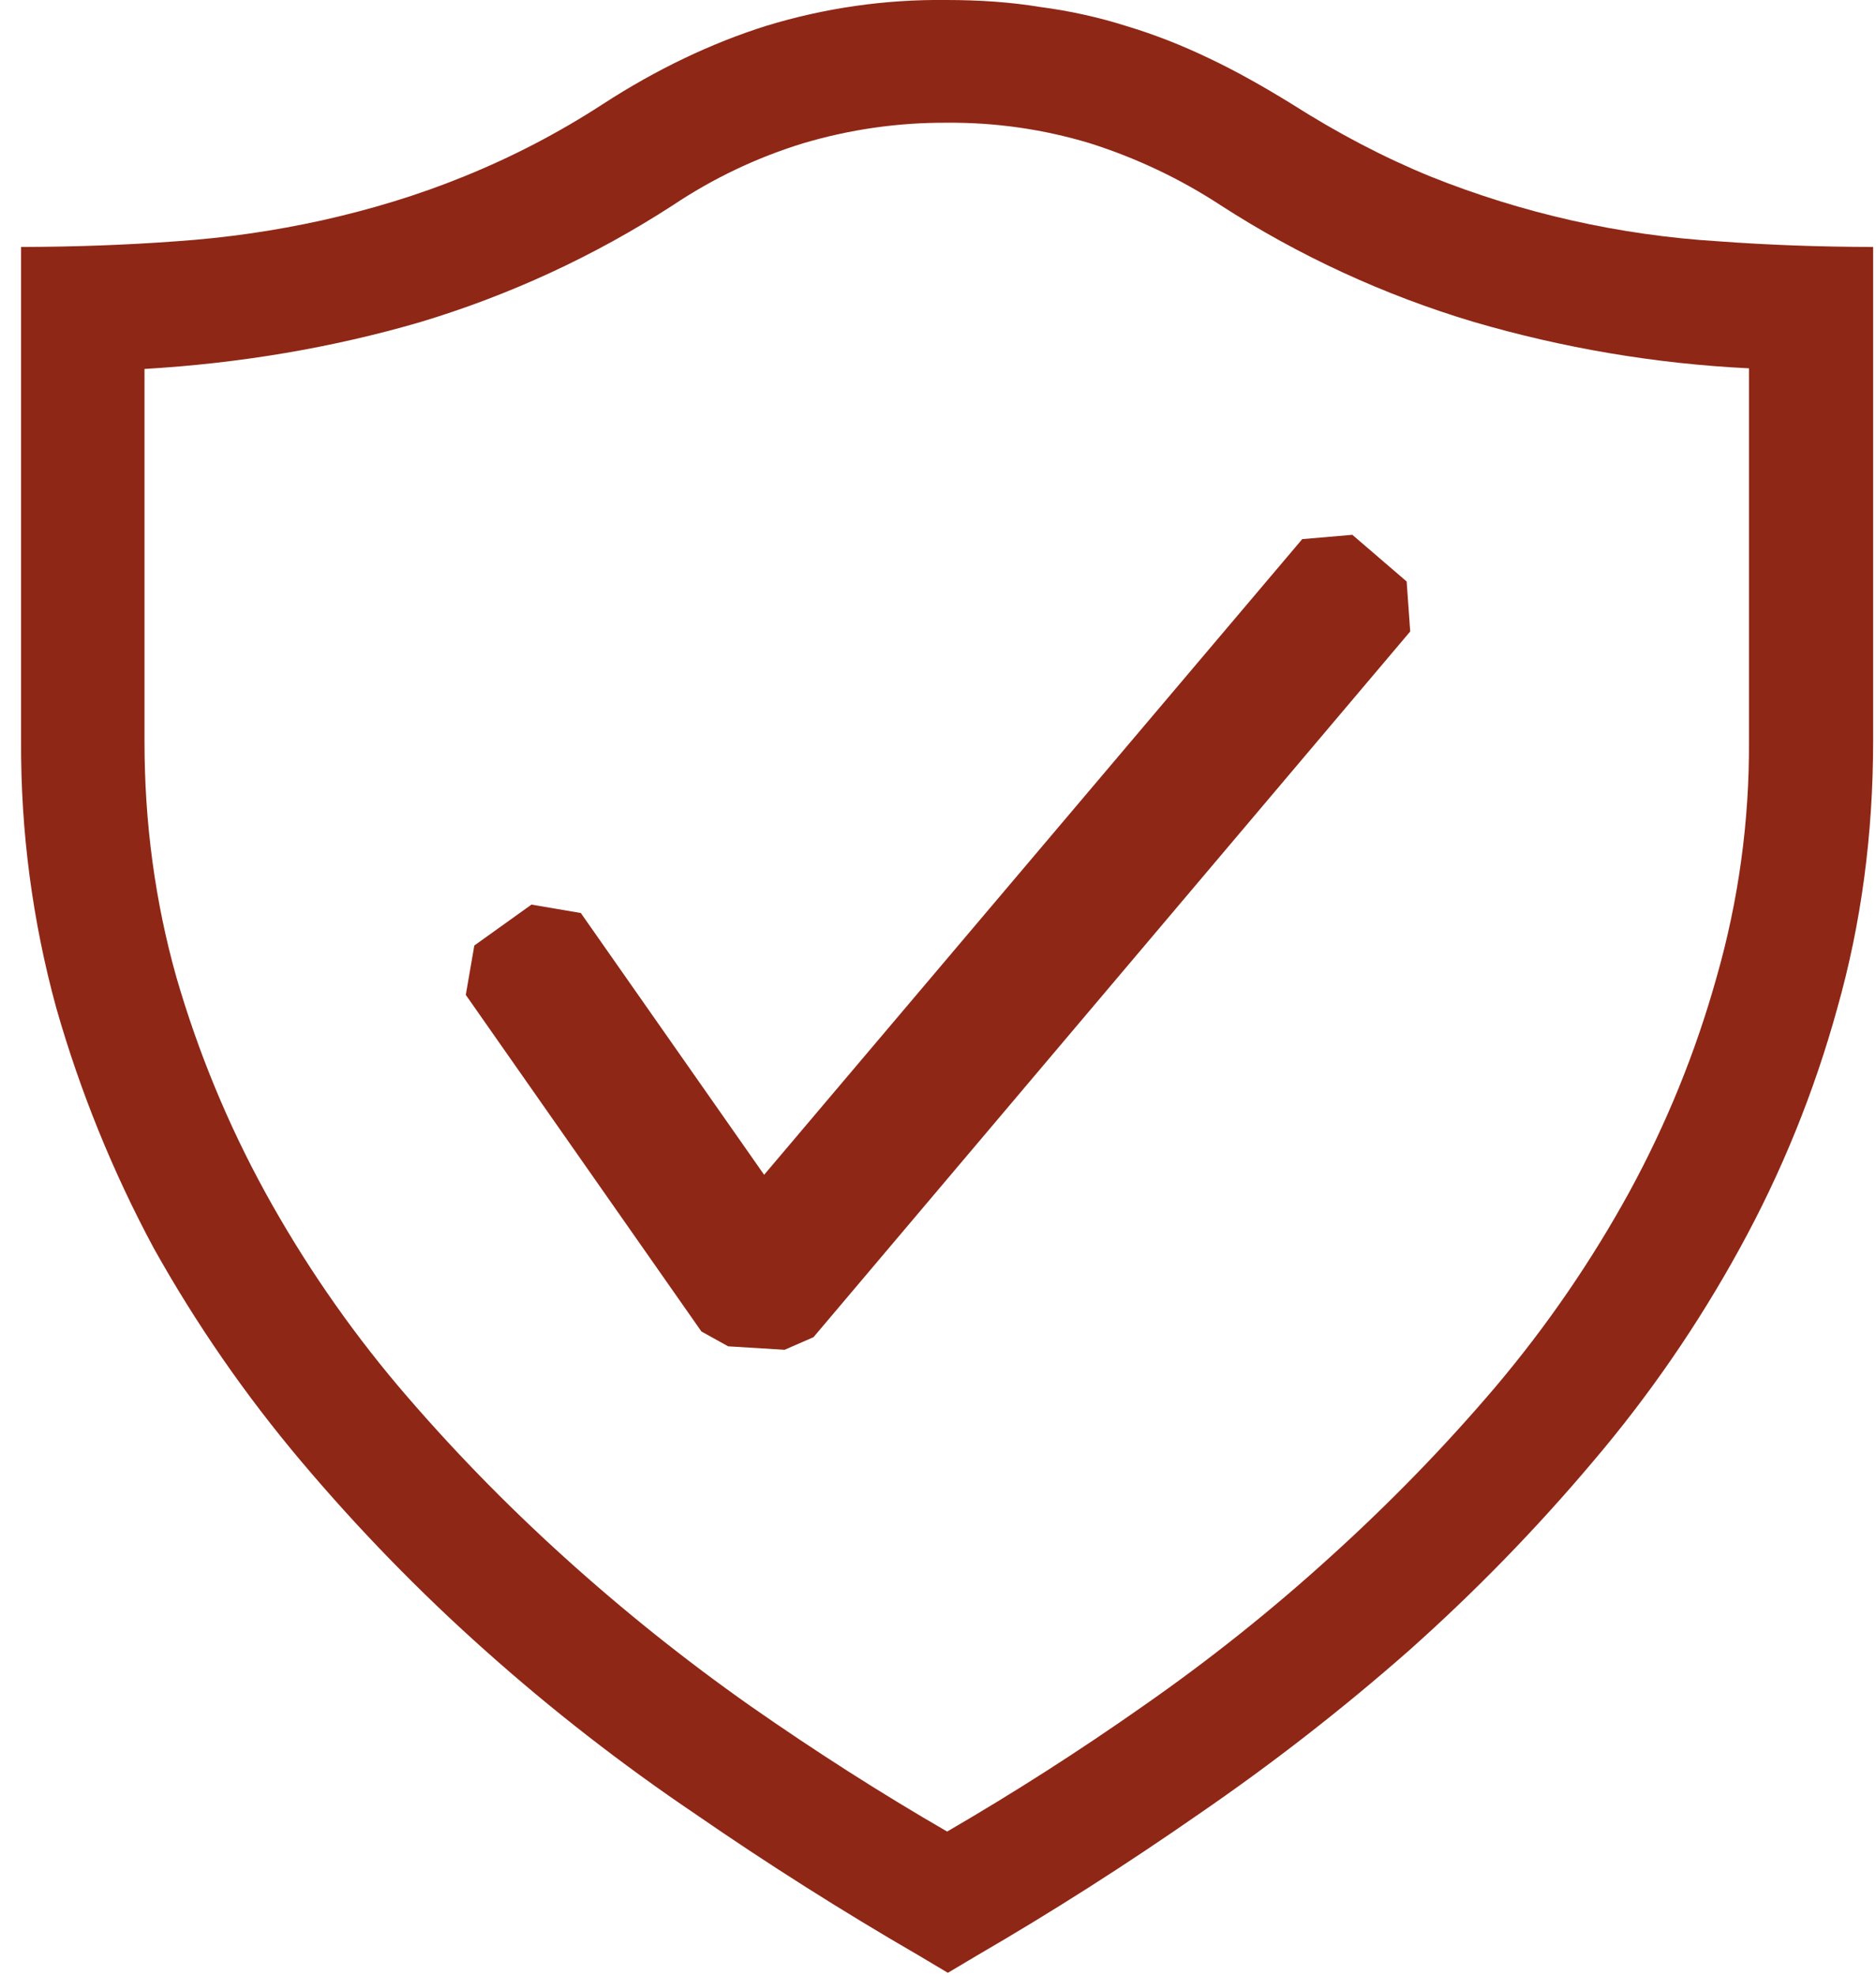 <svg width="38" height="40" viewBox="0 0 38 40" fill="none" xmlns="http://www.w3.org/2000/svg">
<path d="M19.172 -0C19.827 -0 20.472 0.042 21.072 0.142C21.663 0.219 22.247 0.347 22.815 0.527C23.381 0.697 23.943 0.917 24.5 1.185C25.042 1.442 25.6 1.757 26.157 2.1C27.1 2.7 28.027 3.185 28.972 3.572C30.832 4.318 32.8 4.762 34.8 4.885C35.812 4.96 36.859 4.998 37.942 5V15C37.942 16.898 37.7 18.703 37.215 20.415C36.749 22.105 36.087 23.736 35.242 25.272C34.401 26.807 33.406 28.252 32.272 29.585C31.122 30.949 29.875 32.229 28.542 33.415C27.191 34.603 25.769 35.709 24.285 36.727C22.798 37.761 21.303 38.713 19.8 39.585L19.2 39.942L18.6 39.585C17.058 38.692 15.552 37.739 14.085 36.727C12.593 35.72 11.17 34.614 9.827 33.415C8.495 32.228 7.25 30.949 6.1 29.585C4.97 28.246 3.97 26.802 3.115 25.272C2.285 23.728 1.624 22.1 1.142 20.415C0.657 18.651 0.417 16.829 0.427 15V5C1.511 4.998 2.559 4.96 3.572 4.885C4.572 4.817 5.564 4.674 6.542 4.457C7.5 4.242 8.457 3.957 9.4 3.572C10.378 3.177 11.315 2.689 12.2 2.115C13.3 1.4 14.415 0.872 15.515 0.525C16.7 0.162 17.933 -0.015 19.172 -0ZM35.427 7.457C33.535 7.365 31.66 7.048 29.842 6.515C28.035 5.974 26.313 5.181 24.727 4.157C23.905 3.619 23.012 3.196 22.075 2.9C21.138 2.617 20.163 2.477 19.185 2.485C18.199 2.479 17.217 2.619 16.272 2.9C15.334 3.187 14.443 3.611 13.627 4.157C12.039 5.185 10.312 5.982 8.5 6.525C6.728 7.04 4.871 7.355 2.927 7.47V15.012C2.927 16.667 3.142 18.257 3.572 19.782C4.011 21.297 4.614 22.758 5.372 24.14C6.14 25.536 7.044 26.853 8.072 28.07C9.115 29.297 10.227 30.44 11.427 31.525C12.627 32.61 13.885 33.615 15.2 34.54C16.528 35.467 17.857 36.314 19.185 37.082C20.545 36.292 21.87 35.444 23.157 34.54C24.483 33.617 25.747 32.61 26.942 31.525C28.142 30.44 29.257 29.297 30.3 28.07C31.328 26.853 32.233 25.536 33 24.14C33.754 22.759 34.349 21.297 34.772 19.782C35.216 18.232 35.436 16.625 35.427 15.012V7.457Z" fill="#8F2716"/>
<path fill-rule="evenodd" clip-rule="evenodd" d="M28.493 11.773L27.393 10.828L26.378 10.915L15.478 23.785L11.765 18.485L10.765 18.315L9.608 19.143L9.435 20.143L14.208 26.958L14.75 27.258L15.893 27.328L16.478 27.073L28.565 12.785L28.493 11.773Z" fill="#8F2716"/>
</svg>
